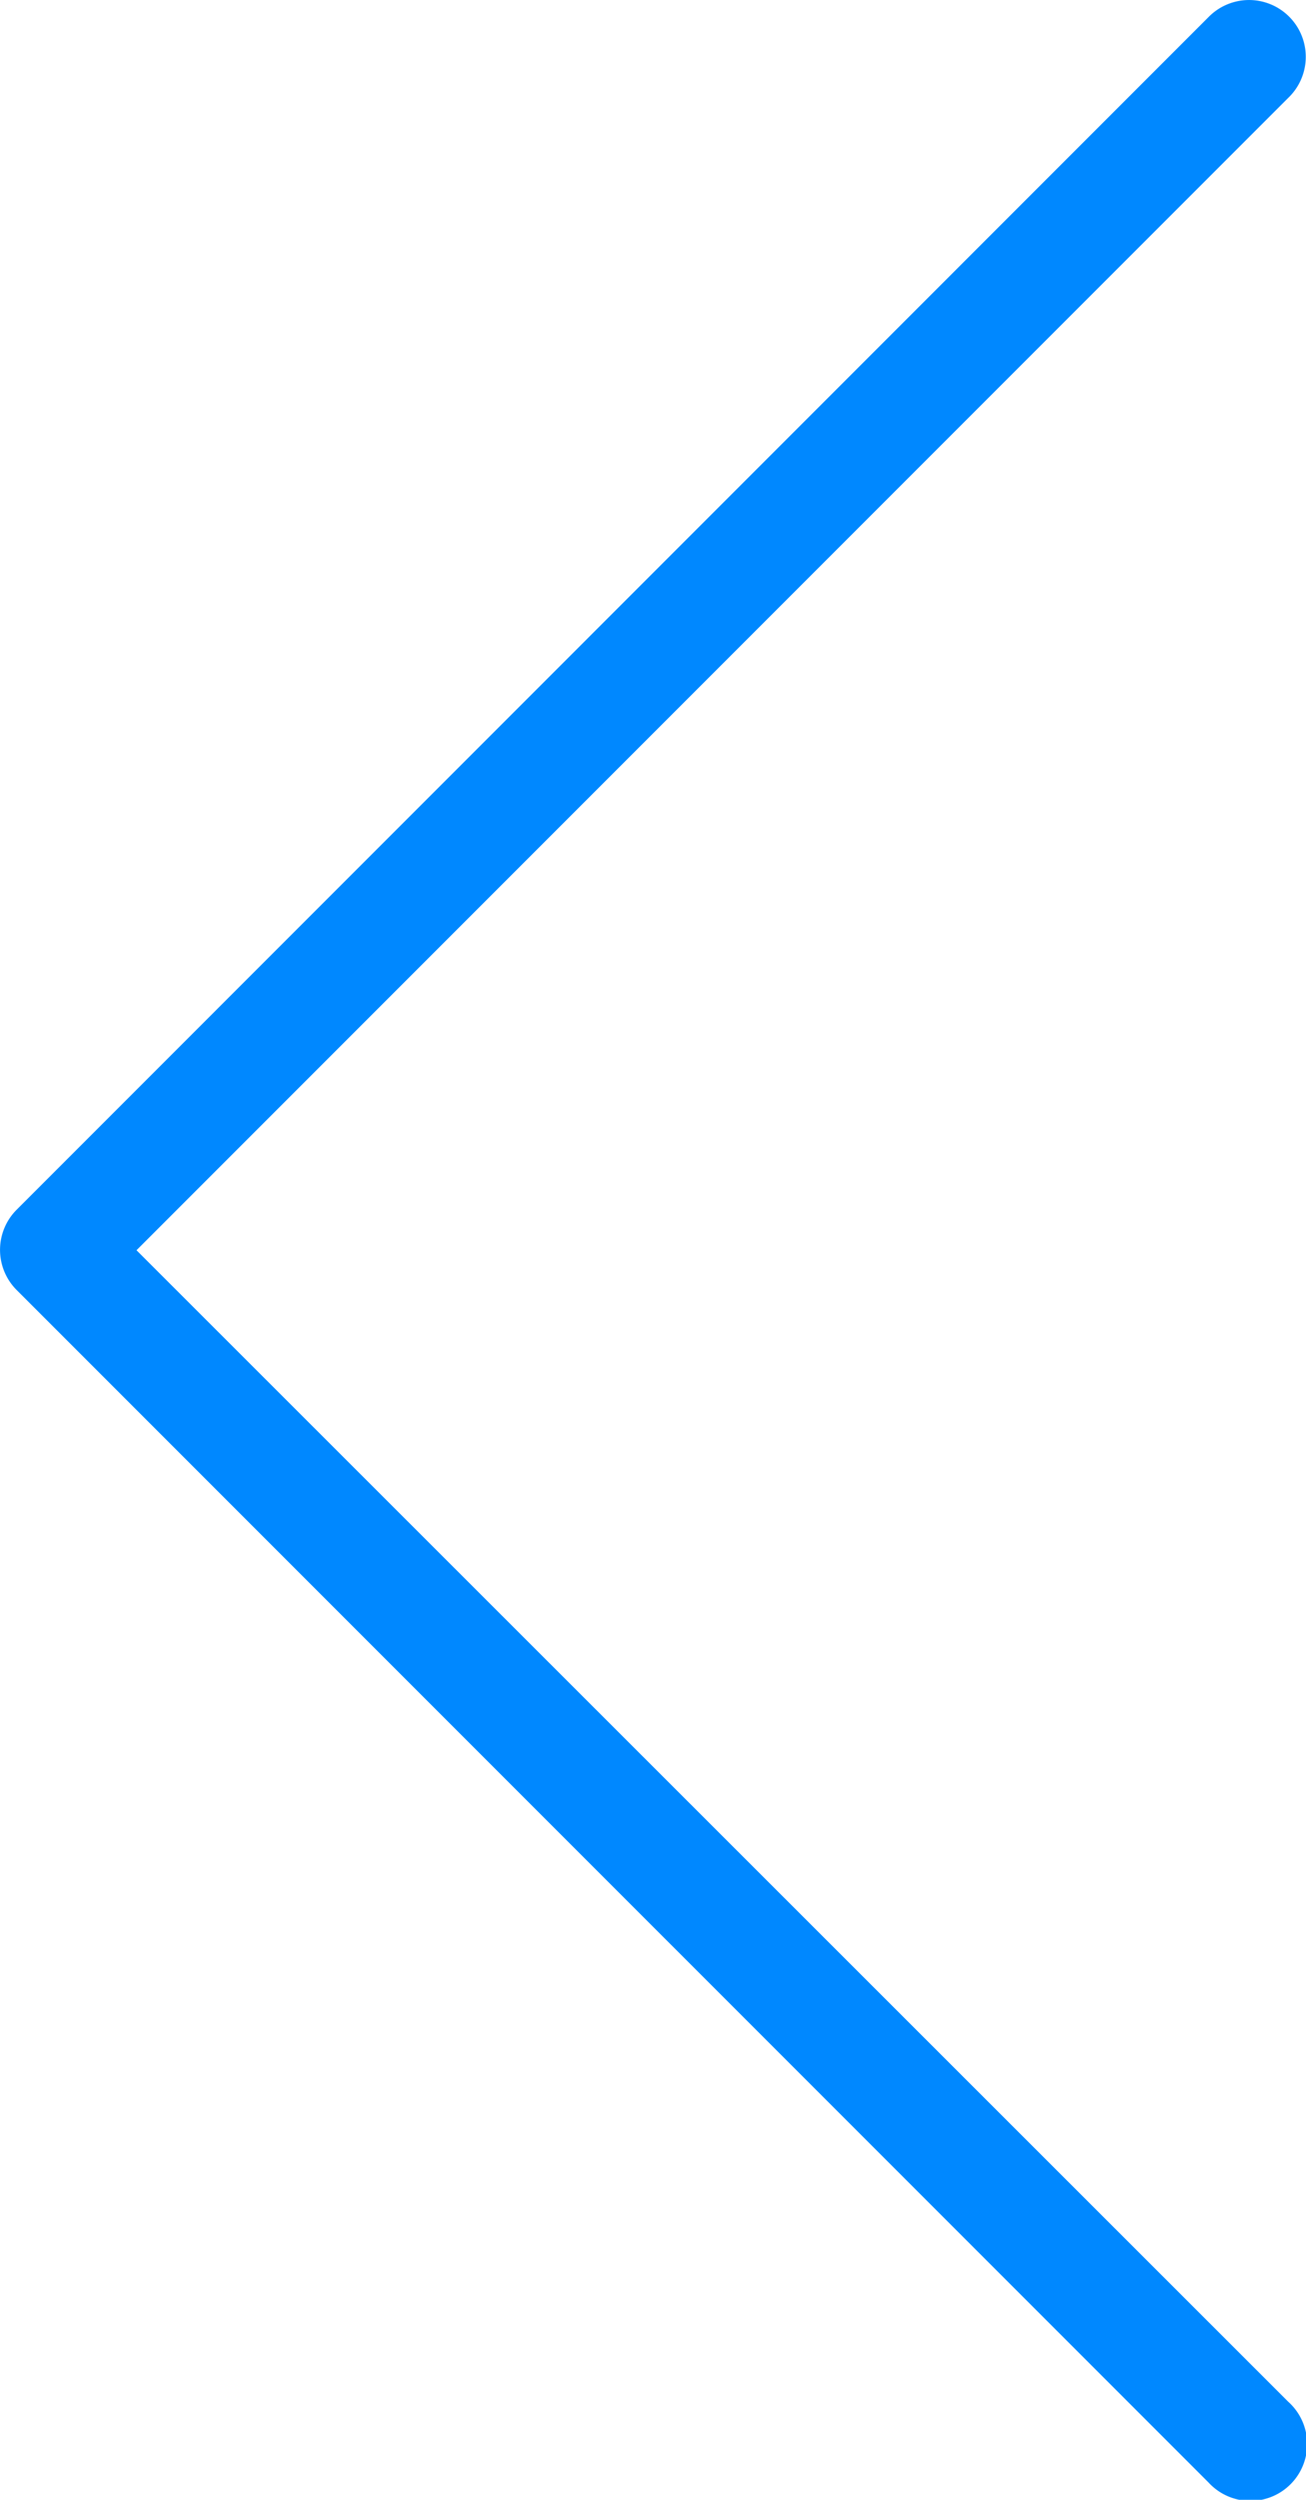 <svg xmlns="http://www.w3.org/2000/svg" width="23" height="44" viewBox="0 0 23 44">
    <path fill="#08F" fill-rule="nonzero" d="M22.094.005a1 1 0 0 1 .594 1.717L2.404 22.006l20.284 20.269a1 1 0 1 1-1.405 1.42L.297 22.71a1 1 0 0 1 0-1.421L21.283.301a1 1 0 0 1 .811-.296z"/>
</svg>
